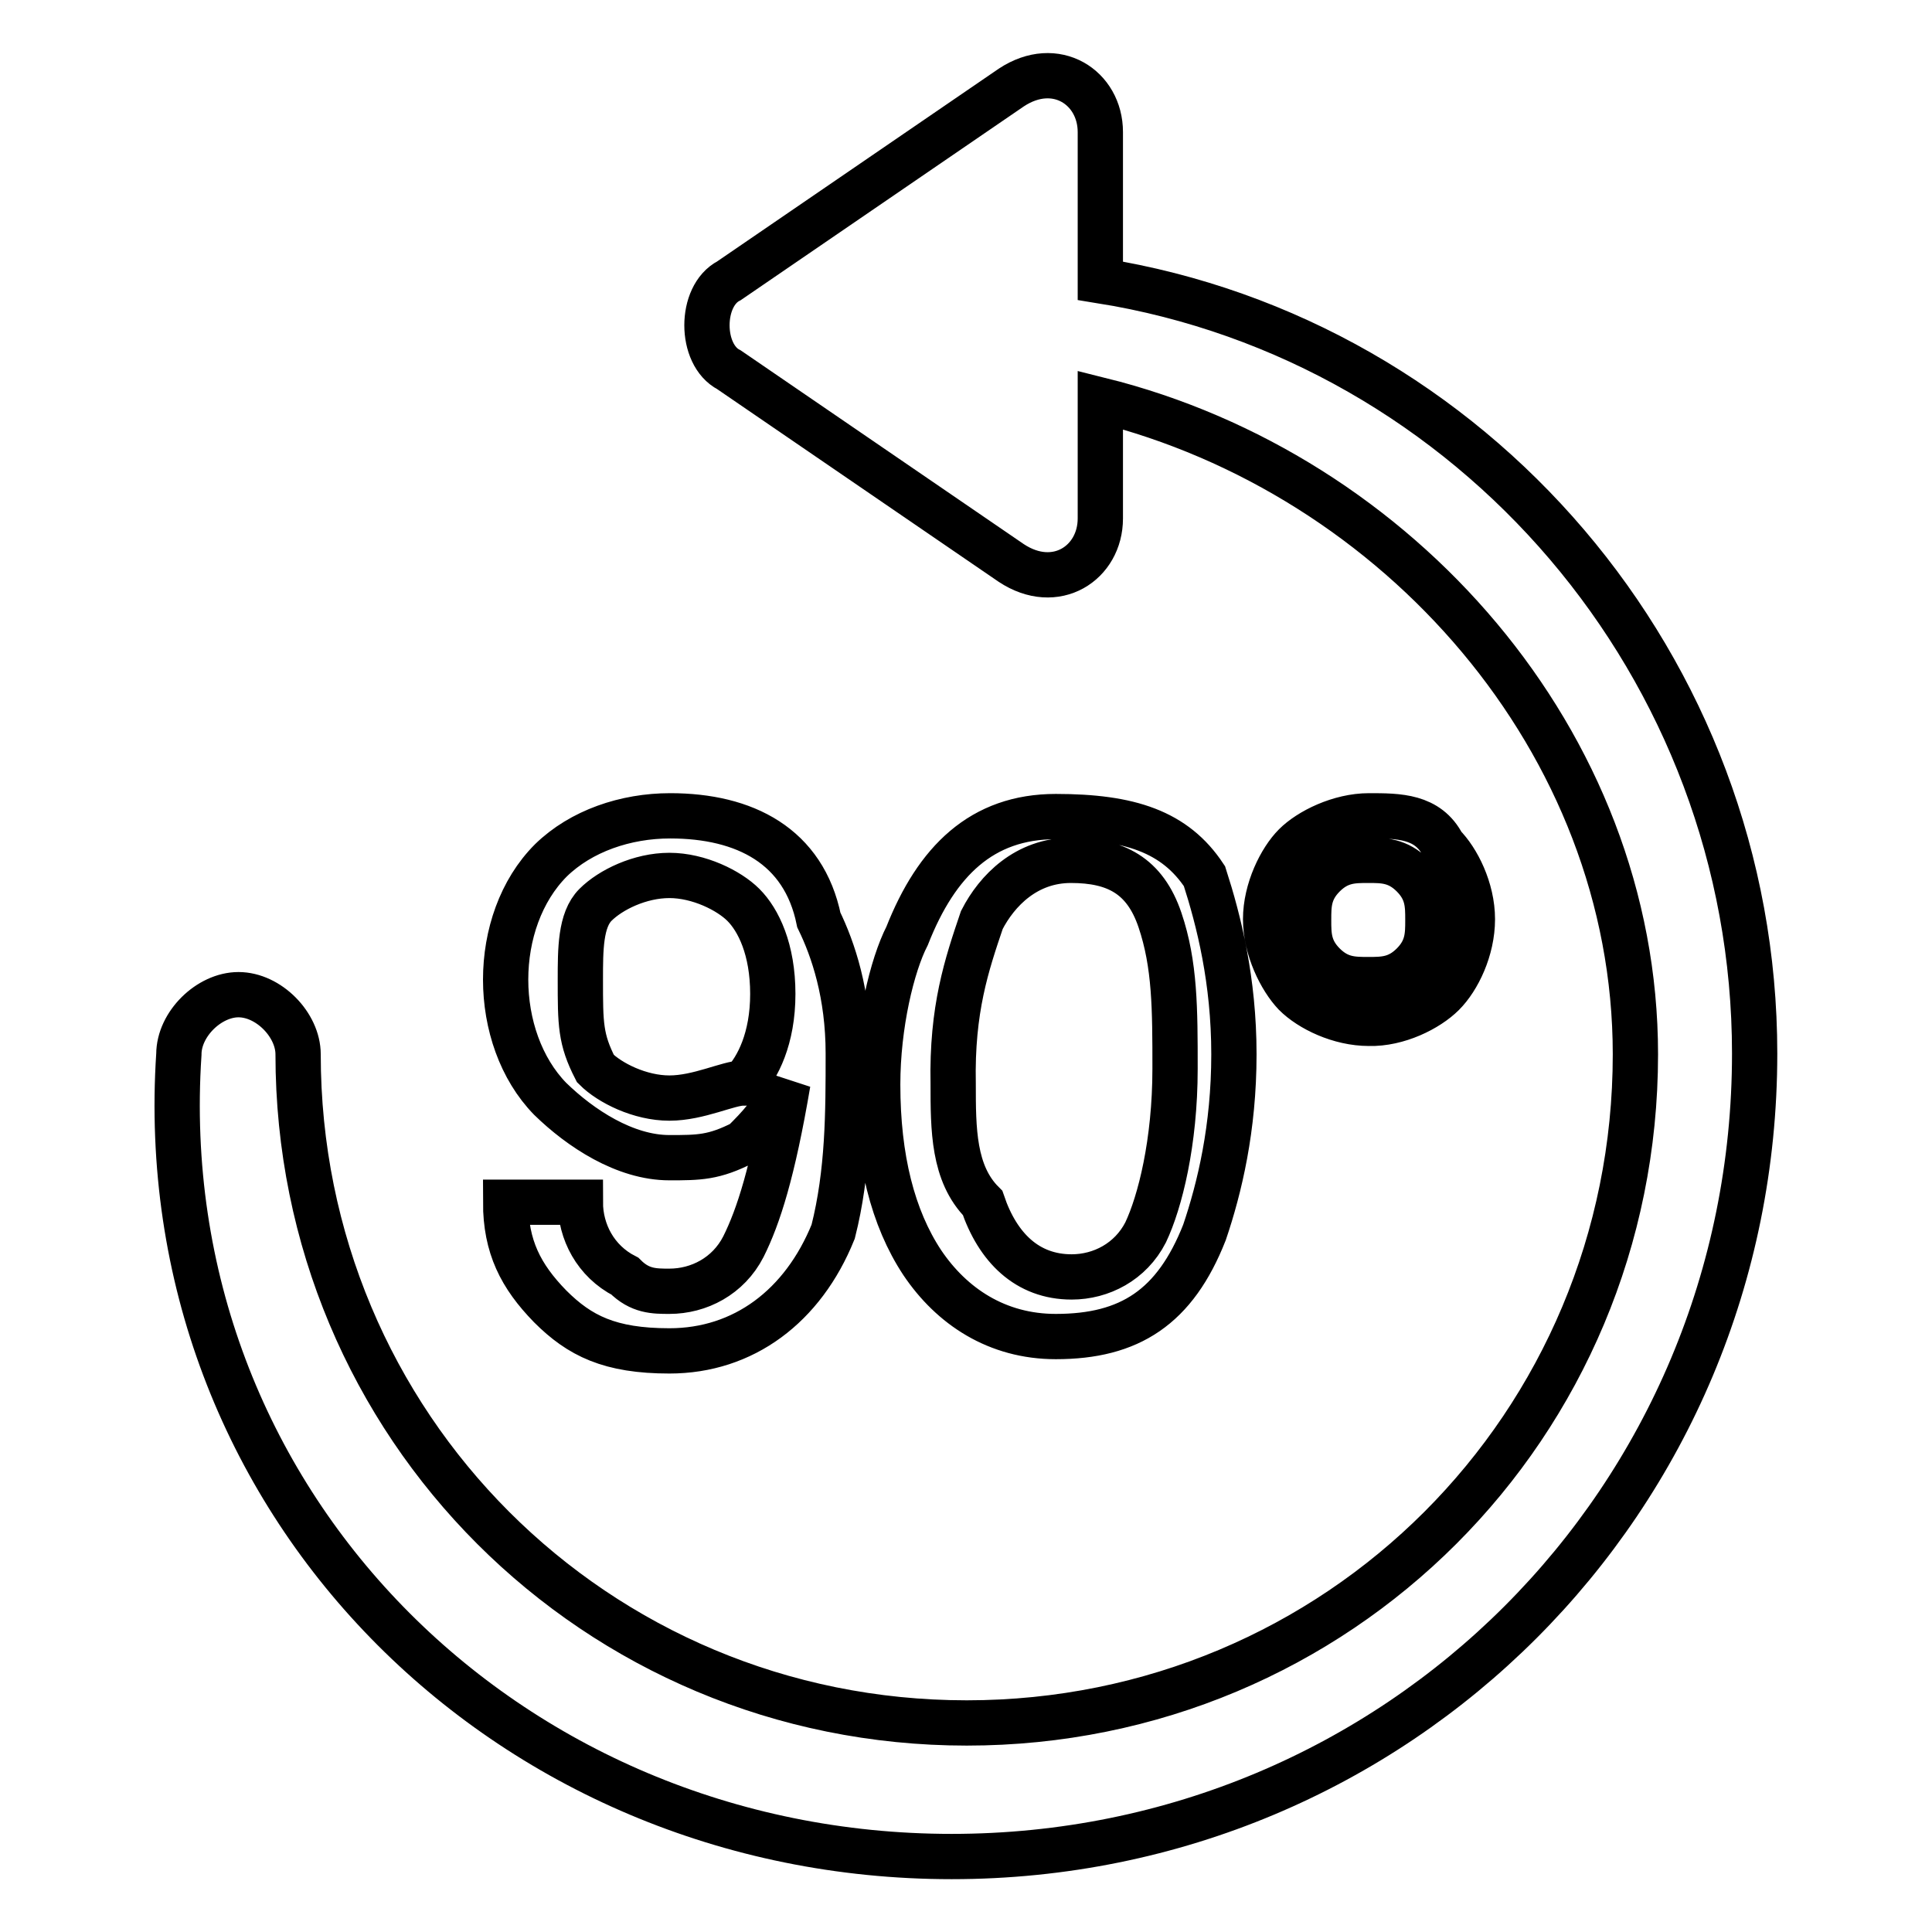 <?xml version="1.0" encoding="utf-8"?>
<!-- Svg Vector Icons : http://www.onlinewebfonts.com/icon -->
<!DOCTYPE svg PUBLIC "-//W3C//DTD SVG 1.1//EN" "http://www.w3.org/Graphics/SVG/1.1/DTD/svg11.dtd">
<svg version="1.1" xmlns="http://www.w3.org/2000/svg" xmlns:xlink="http://www.w3.org/1999/xlink" x="0px" y="0px" viewBox="0 0 256 256" enable-background="new 0 0 256 256" xml:space="preserve">
<g> <path stroke-width="6" fill-opacity="0" stroke="#000000"  d="M145.8,37.2L145.8,37.2V17.5c0-5.9-5.9-9.8-11.8-5.9L96.6,37.2c-3.9,2-3.9,9.8,0,11.8L134,74.6 c5.9,3.9,11.8,0,11.8-5.9V53l0,0c39.4,9.8,70.9,45.3,70.9,86.7c0,49.2-39.4,88.6-88.6,88.6c-49.2,0-88.6-39.4-88.6-88.6 c0-3.9-3.9-7.9-7.9-7.9c-3.9,0-7.9,3.9-7.9,7.9C19.8,198.7,67,246,126.1,246c59.1,0,106.4-47.3,106.4-106.4 C232.5,88.4,195.1,45.1,145.8,37.2z M88.7,153.4c3.9,0,5.9,0,9.8-2c2-2,3.9-3.9,5.9-7.9c-2,11.8-3.9,17.7-5.9,21.7 c-2,3.9-5.9,5.9-9.8,5.9c-2,0-3.9,0-5.9-2c-3.9-2-5.9-5.9-5.9-9.8H67c0,5.9,2,9.8,5.9,13.8c3.9,3.9,7.9,5.9,15.8,5.9 c9.8,0,17.7-5.9,21.7-15.8c2-7.9,2-15.8,2-23.6c0-7.9-2-13.8-3.9-17.7c-2-9.8-9.8-13.8-19.7-13.8c-5.9,0-11.8,2-15.8,5.9 C69,118,67,123.9,67,129.8c0,5.9,2,11.8,5.9,15.8C76.9,149.5,82.8,153.4,88.7,153.4z M78.9,119.9c2-2,5.9-3.9,9.8-3.9 c3.9,0,7.9,2,9.8,3.9c2,2,3.9,5.9,3.9,11.8c0,5.9-2,9.8-3.9,11.8c-2,0-5.9,2-9.8,2c-3.9,0-7.9-2-9.8-3.9c-2-3.9-2-5.9-2-11.8 C76.9,125.8,76.9,121.9,78.9,119.9z M139.9,177.1c9.8,0,15.8-3.9,19.7-13.8c2-5.9,3.9-13.8,3.9-23.6c0-9.8-2-17.7-3.9-23.6 c-3.9-5.9-9.9-7.9-19.7-7.9c-9.8,0-15.8,5.9-19.7,15.8c-2,3.9-3.9,11.8-3.9,19.7c0,9.8,2,17.7,5.9,23.6 C126.1,173.1,132.1,177.1,139.9,177.1z M130.1,121.9c2-3.9,5.9-7.9,11.8-7.9c5.9,0,9.8,2,11.8,7.9c2,5.9,2,11.8,2,19.7 c0,9.8-2,17.7-3.9,21.7c-2,3.9-5.9,5.9-9.8,5.9c-5.9,0-9.8-3.9-11.8-9.8c-3.9-3.9-3.9-9.8-3.9-15.8 C126.1,133.7,128.1,127.8,130.1,121.9z M191.2,131.7c2-2,3.9-5.9,3.9-9.9s-2-7.9-3.9-9.8c-2-3.9-5.9-3.9-9.8-3.9 c-3.9,0-7.9,2-9.8,3.9s-3.9,5.9-3.9,9.8s2,7.9,3.9,9.9c2,2,5.9,3.9,9.8,3.9C185.2,135.7,189.2,133.7,191.2,131.7z M173.4,121.9 c0-2,0-3.9,2-5.9c2-2,3.9-2,5.9-2s3.9,0,5.9,2c2,2,2,3.9,2,5.9c0,2,0,3.9-2,5.9c-2,2-3.9,2-5.9,2s-3.9,0-5.9-2 C173.4,125.8,173.4,123.9,173.4,121.9z"/></g>
</svg>